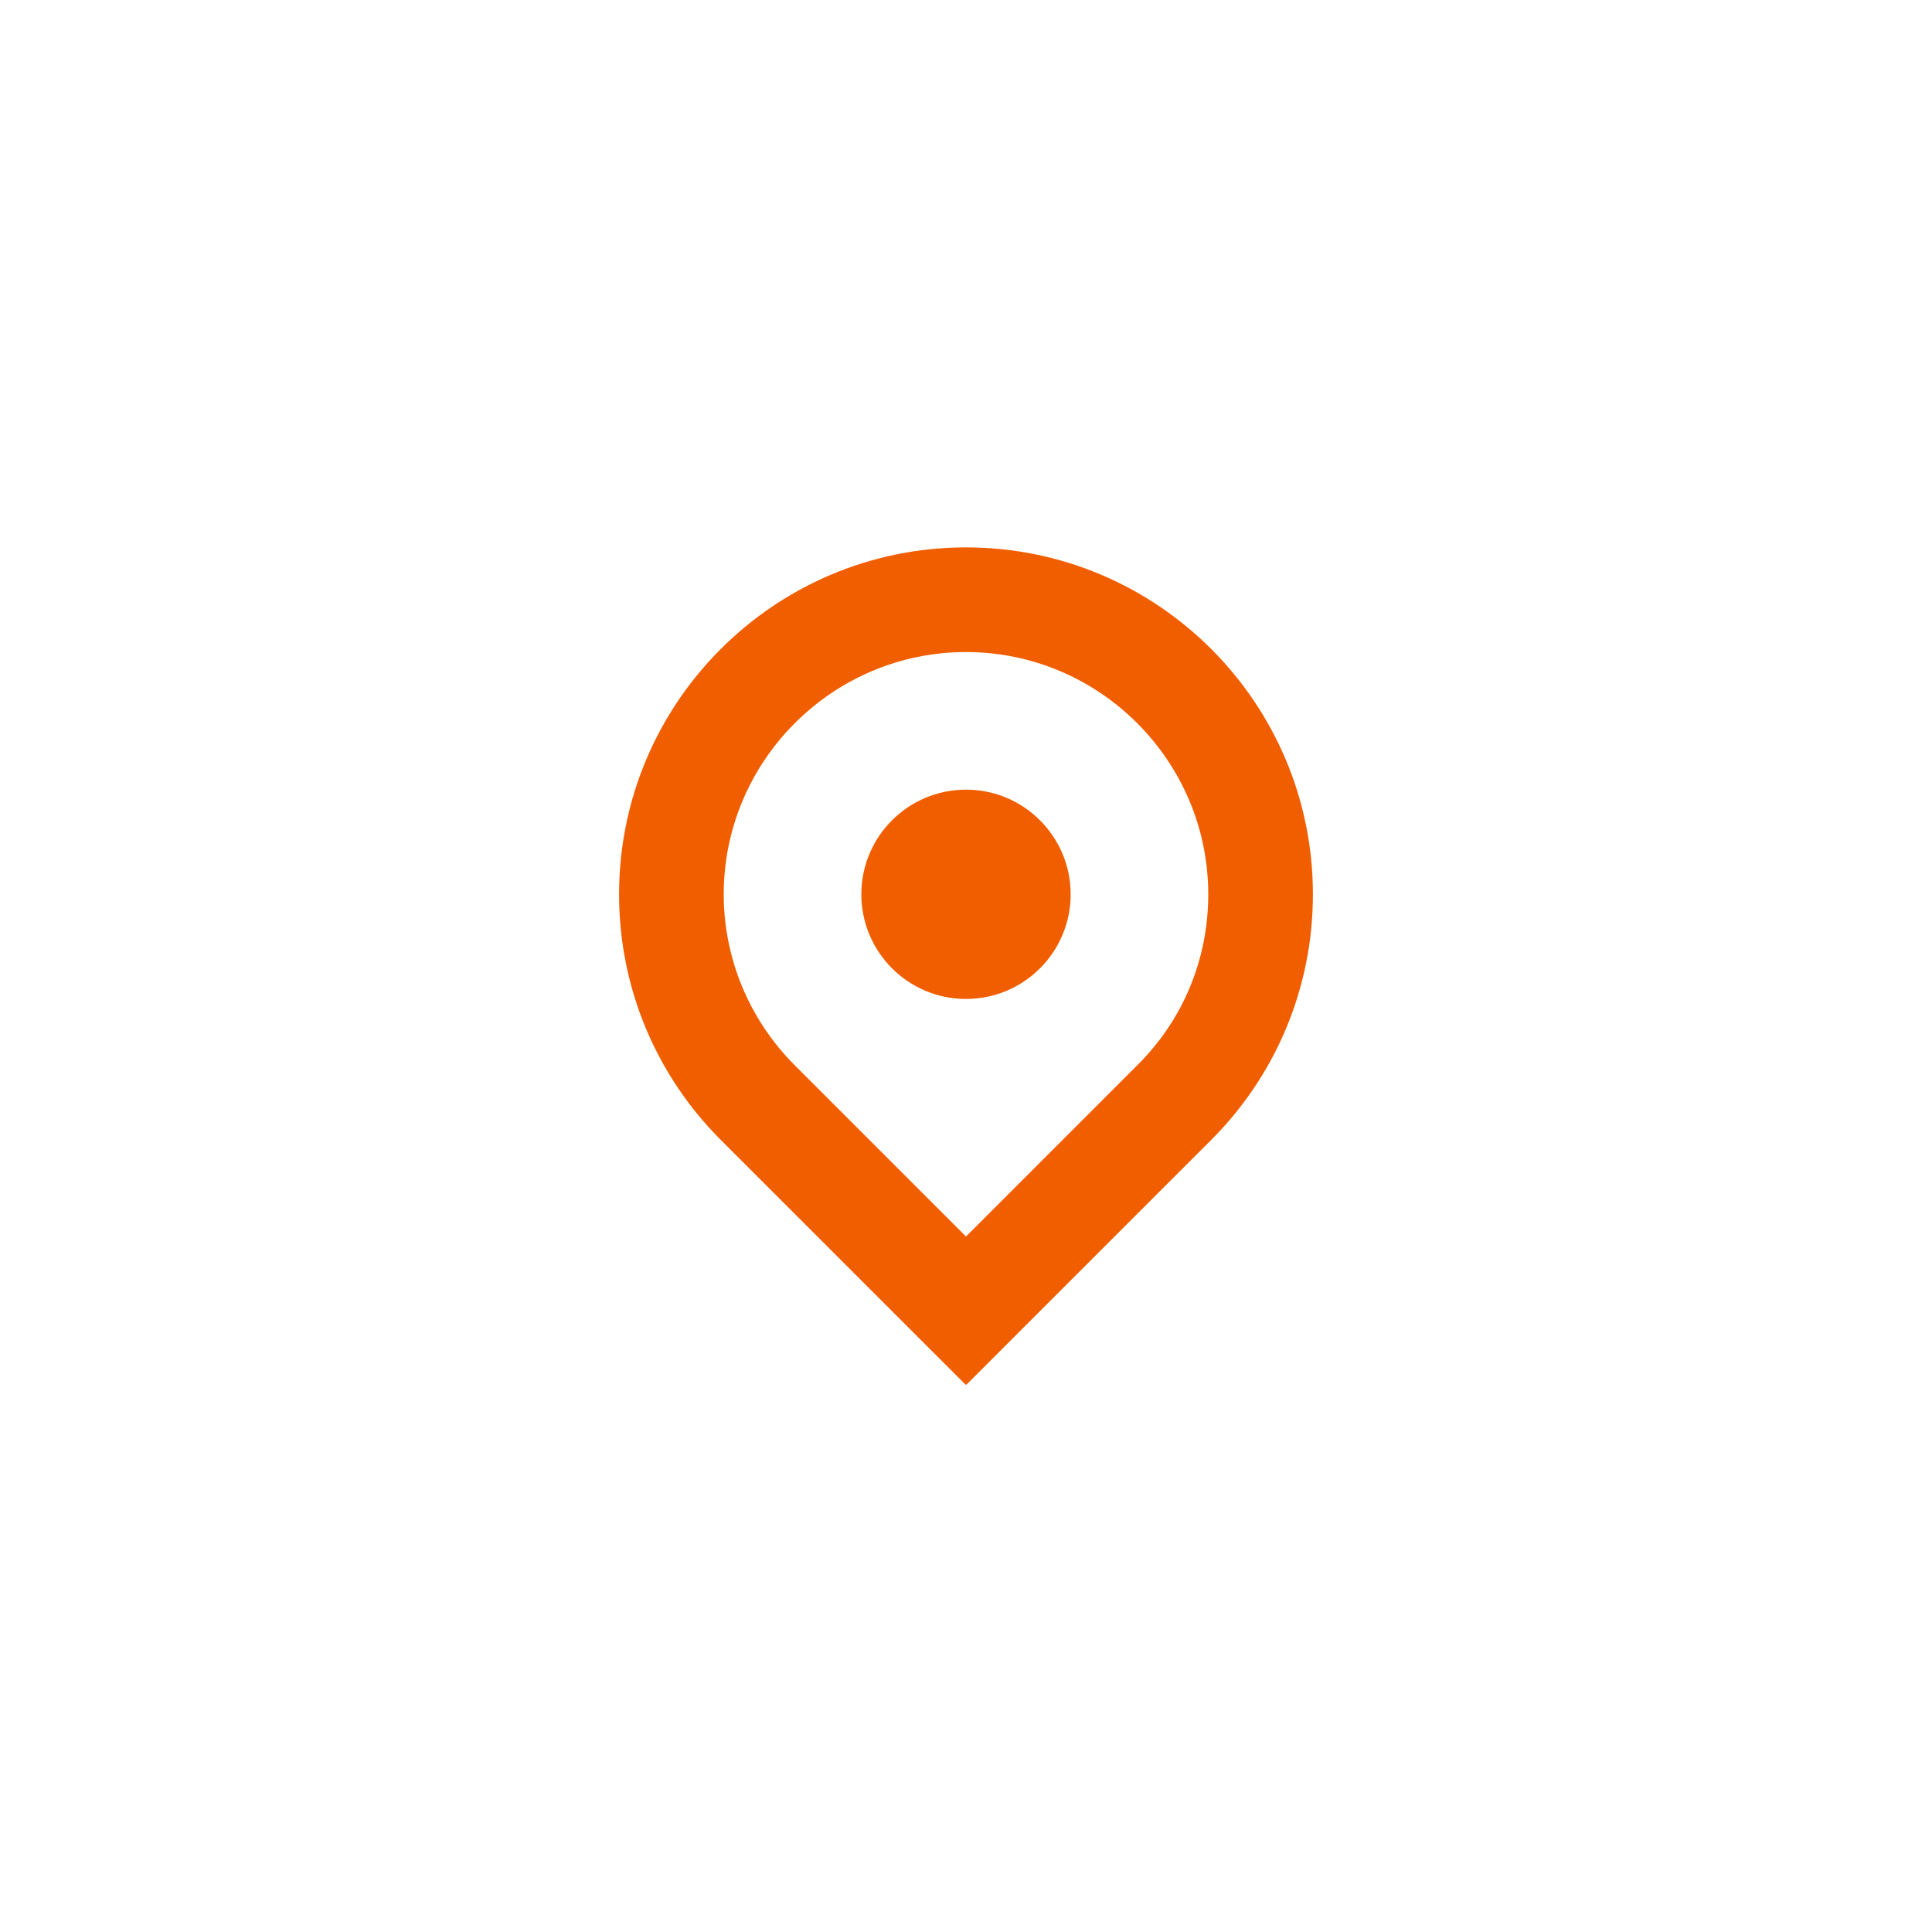 <svg width="120" height="120" viewBox="0 0 120 120" fill="none" xmlns="http://www.w3.org/2000/svg">
<g clip-path="url(#clip0_234_347)">
<path d="M60 62.047C63.59 62.047 66.5 59.137 66.5 55.547C66.5 51.958 63.59 49.047 60 49.047C56.41 49.047 53.5 51.958 53.5 55.547C53.5 59.137 56.41 62.047 60 62.047Z" fill="#F05E00"/>
<path d="M60 40.5C68.287 40.5 75.047 47.26 75.047 55.547C75.047 59.578 73.487 63.347 70.627 66.175L60 76.802L49.372 66.175C46.545 63.347 44.952 59.545 44.952 55.547C44.952 47.26 51.712 40.5 60 40.5ZM60 34C48.105 34 38.452 43.653 38.452 55.547C38.452 61.495 40.857 66.89 44.757 70.79L60 86.032L75.242 70.79C79.142 66.89 81.547 61.495 81.547 55.547C81.547 43.653 71.895 34 60 34Z" fill="#F05E00"/>
</g>
<defs>
<clipPath id="clip0_234_347">
<rect width="52" height="52" fill="white" transform="translate(34 34)"/>
</clipPath>
</defs>
</svg>
